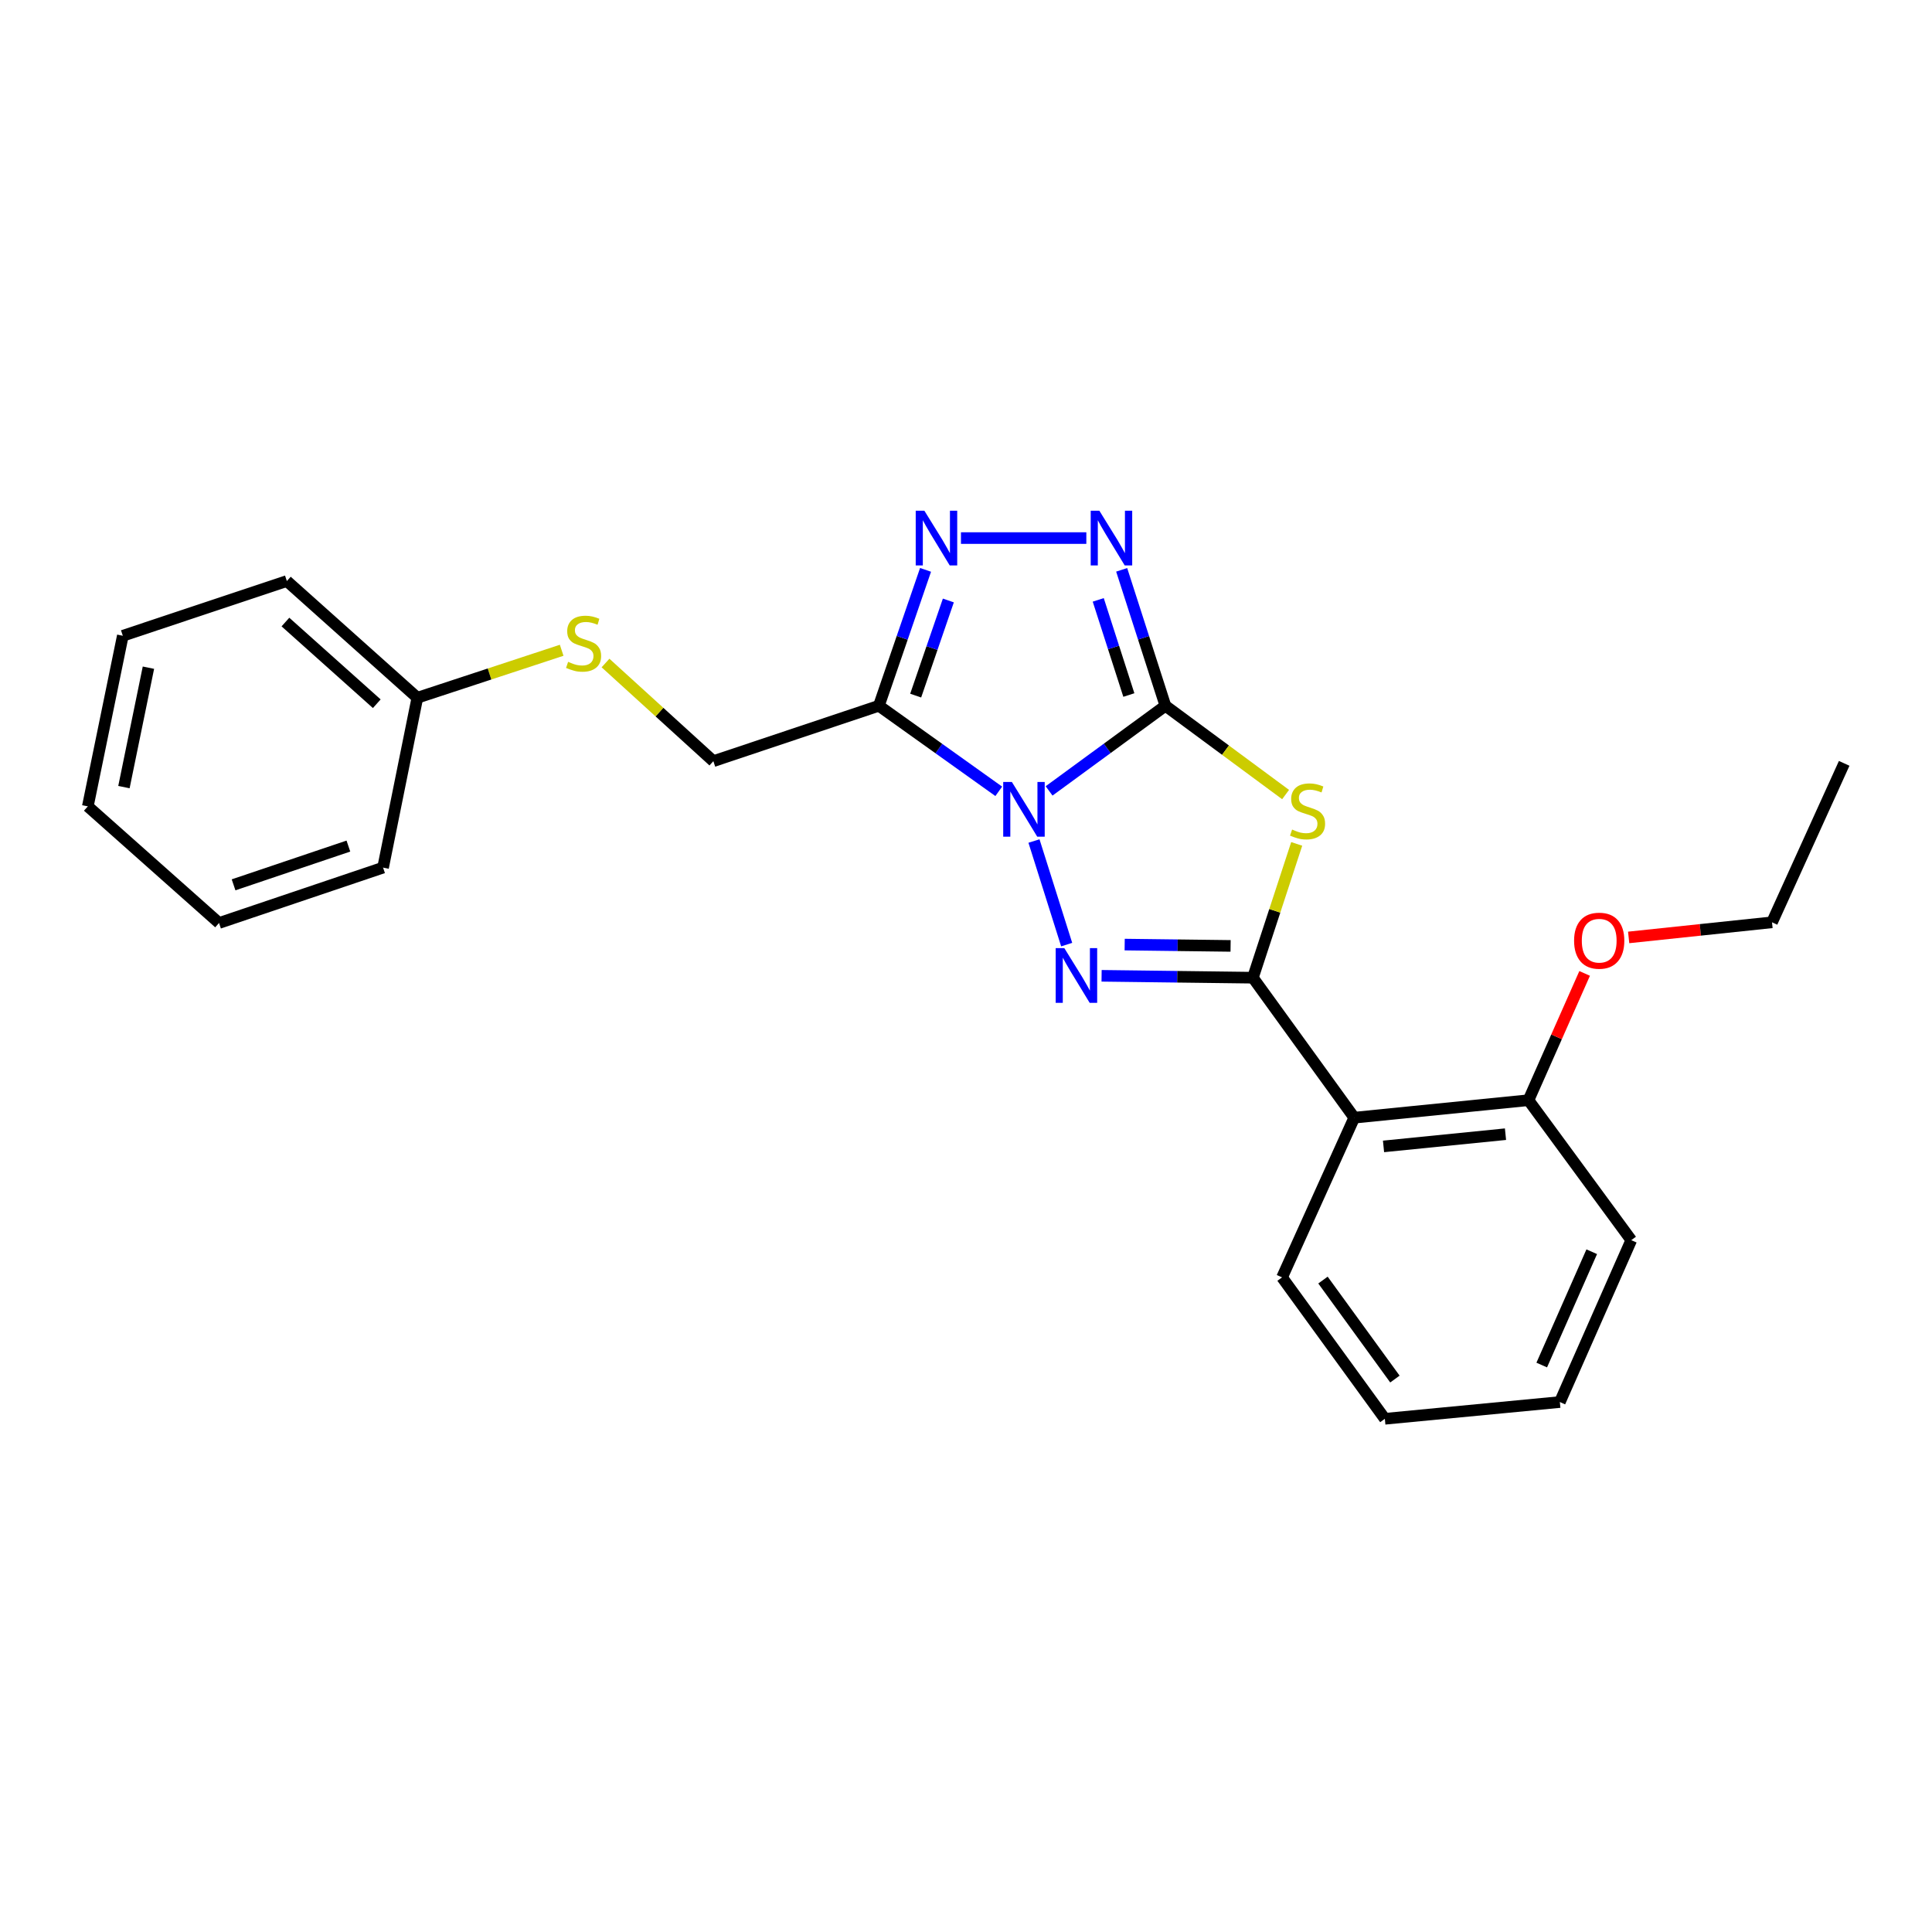 <?xml version='1.0' encoding='iso-8859-1'?>
<svg version='1.1' baseProfile='full'
              xmlns='http://www.w3.org/2000/svg'
                      xmlns:rdkit='http://www.rdkit.org/xml'
                      xmlns:xlink='http://www.w3.org/1999/xlink'
                  xml:space='preserve'
width='1000px' height='1000px' viewBox='0 0 1000 1000'>
<!-- END OF HEADER -->
<rect style='opacity:1.0;fill:#FFFFFF;stroke:none' width='1000' height='1000' x='0' y='0'> </rect>
<path class='bond-0' d='M 543.009,409.375 L 573.112,387.339' style='fill:none;fill-rule:evenodd;stroke:#0000FF;stroke-width:6px;stroke-linecap:butt;stroke-linejoin:miter;stroke-opacity:1' />
<path class='bond-0' d='M 573.112,387.339 L 603.214,365.302' style='fill:none;fill-rule:evenodd;stroke:#000000;stroke-width:6px;stroke-linecap:butt;stroke-linejoin:miter;stroke-opacity:1' />
<path class='bond-1' d='M 535.183,435.313 L 552.11,488.929' style='fill:none;fill-rule:evenodd;stroke:#0000FF;stroke-width:6px;stroke-linecap:butt;stroke-linejoin:miter;stroke-opacity:1' />
<path class='bond-4' d='M 516.954,409.587 L 485.929,387.444' style='fill:none;fill-rule:evenodd;stroke:#0000FF;stroke-width:6px;stroke-linecap:butt;stroke-linejoin:miter;stroke-opacity:1' />
<path class='bond-4' d='M 485.929,387.444 L 454.903,365.302' style='fill:none;fill-rule:evenodd;stroke:#000000;stroke-width:6px;stroke-linecap:butt;stroke-linejoin:miter;stroke-opacity:1' />
<path class='bond-3' d='M 603.214,365.302 L 634.318,388.278' style='fill:none;fill-rule:evenodd;stroke:#000000;stroke-width:6px;stroke-linecap:butt;stroke-linejoin:miter;stroke-opacity:1' />
<path class='bond-3' d='M 634.318,388.278 L 665.423,411.254' style='fill:none;fill-rule:evenodd;stroke:#CCCC00;stroke-width:6px;stroke-linecap:butt;stroke-linejoin:miter;stroke-opacity:1' />
<path class='bond-5' d='M 603.214,365.302 L 591.896,330.124' style='fill:none;fill-rule:evenodd;stroke:#000000;stroke-width:6px;stroke-linecap:butt;stroke-linejoin:miter;stroke-opacity:1' />
<path class='bond-5' d='M 591.896,330.124 L 580.577,294.946' style='fill:none;fill-rule:evenodd;stroke:#0000FF;stroke-width:6px;stroke-linecap:butt;stroke-linejoin:miter;stroke-opacity:1' />
<path class='bond-5' d='M 584.292,359.744 L 576.37,335.12' style='fill:none;fill-rule:evenodd;stroke:#000000;stroke-width:6px;stroke-linecap:butt;stroke-linejoin:miter;stroke-opacity:1' />
<path class='bond-5' d='M 576.37,335.12 L 568.447,310.495' style='fill:none;fill-rule:evenodd;stroke:#0000FF;stroke-width:6px;stroke-linecap:butt;stroke-linejoin:miter;stroke-opacity:1' />
<path class='bond-2' d='M 570.18,505.077 L 609.336,505.566' style='fill:none;fill-rule:evenodd;stroke:#0000FF;stroke-width:6px;stroke-linecap:butt;stroke-linejoin:miter;stroke-opacity:1' />
<path class='bond-2' d='M 609.336,505.566 L 648.492,506.056' style='fill:none;fill-rule:evenodd;stroke:#000000;stroke-width:6px;stroke-linecap:butt;stroke-linejoin:miter;stroke-opacity:1' />
<path class='bond-2' d='M 582.131,488.915 L 609.54,489.258' style='fill:none;fill-rule:evenodd;stroke:#0000FF;stroke-width:6px;stroke-linecap:butt;stroke-linejoin:miter;stroke-opacity:1' />
<path class='bond-2' d='M 609.54,489.258 L 636.949,489.6' style='fill:none;fill-rule:evenodd;stroke:#000000;stroke-width:6px;stroke-linecap:butt;stroke-linejoin:miter;stroke-opacity:1' />
<path class='bond-7' d='M 648.492,506.056 L 700.955,578.508' style='fill:none;fill-rule:evenodd;stroke:#000000;stroke-width:6px;stroke-linecap:butt;stroke-linejoin:miter;stroke-opacity:1' />
<path class='bond-25' d='M 648.492,506.056 L 659.832,471.429' style='fill:none;fill-rule:evenodd;stroke:#000000;stroke-width:6px;stroke-linecap:butt;stroke-linejoin:miter;stroke-opacity:1' />
<path class='bond-25' d='M 659.832,471.429 L 671.172,436.803' style='fill:none;fill-rule:evenodd;stroke:#CCCC00;stroke-width:6px;stroke-linecap:butt;stroke-linejoin:miter;stroke-opacity:1' />
<path class='bond-6' d='M 454.903,365.302 L 466.983,330.132' style='fill:none;fill-rule:evenodd;stroke:#000000;stroke-width:6px;stroke-linecap:butt;stroke-linejoin:miter;stroke-opacity:1' />
<path class='bond-6' d='M 466.983,330.132 L 479.063,294.961' style='fill:none;fill-rule:evenodd;stroke:#0000FF;stroke-width:6px;stroke-linecap:butt;stroke-linejoin:miter;stroke-opacity:1' />
<path class='bond-6' d='M 473.953,360.049 L 482.408,335.43' style='fill:none;fill-rule:evenodd;stroke:#000000;stroke-width:6px;stroke-linecap:butt;stroke-linejoin:miter;stroke-opacity:1' />
<path class='bond-6' d='M 482.408,335.43 L 490.864,310.81' style='fill:none;fill-rule:evenodd;stroke:#0000FF;stroke-width:6px;stroke-linecap:butt;stroke-linejoin:miter;stroke-opacity:1' />
<path class='bond-8' d='M 454.903,365.302 L 369.232,393.98' style='fill:none;fill-rule:evenodd;stroke:#000000;stroke-width:6px;stroke-linecap:butt;stroke-linejoin:miter;stroke-opacity:1' />
<path class='bond-24' d='M 562.284,278.507 L 497.393,278.507' style='fill:none;fill-rule:evenodd;stroke:#0000FF;stroke-width:6px;stroke-linecap:butt;stroke-linejoin:miter;stroke-opacity:1' />
<path class='bond-9' d='M 700.955,578.508 L 791.139,569.465' style='fill:none;fill-rule:evenodd;stroke:#000000;stroke-width:6px;stroke-linecap:butt;stroke-linejoin:miter;stroke-opacity:1' />
<path class='bond-9' d='M 716.11,593.38 L 779.239,587.05' style='fill:none;fill-rule:evenodd;stroke:#000000;stroke-width:6px;stroke-linecap:butt;stroke-linejoin:miter;stroke-opacity:1' />
<path class='bond-12' d='M 700.955,578.508 L 663.596,661.171' style='fill:none;fill-rule:evenodd;stroke:#000000;stroke-width:6px;stroke-linecap:butt;stroke-linejoin:miter;stroke-opacity:1' />
<path class='bond-10' d='M 369.232,393.98 L 341.322,368.578' style='fill:none;fill-rule:evenodd;stroke:#000000;stroke-width:6px;stroke-linecap:butt;stroke-linejoin:miter;stroke-opacity:1' />
<path class='bond-10' d='M 341.322,368.578 L 313.413,343.176' style='fill:none;fill-rule:evenodd;stroke:#CCCC00;stroke-width:6px;stroke-linecap:butt;stroke-linejoin:miter;stroke-opacity:1' />
<path class='bond-13' d='M 791.139,569.465 L 805.673,536.652' style='fill:none;fill-rule:evenodd;stroke:#000000;stroke-width:6px;stroke-linecap:butt;stroke-linejoin:miter;stroke-opacity:1' />
<path class='bond-13' d='M 805.673,536.652 L 820.207,503.839' style='fill:none;fill-rule:evenodd;stroke:#FF0000;stroke-width:6px;stroke-linecap:butt;stroke-linejoin:miter;stroke-opacity:1' />
<path class='bond-14' d='M 791.139,569.465 L 844.345,641.907' style='fill:none;fill-rule:evenodd;stroke:#000000;stroke-width:6px;stroke-linecap:butt;stroke-linejoin:miter;stroke-opacity:1' />
<path class='bond-11' d='M 290.718,336.578 L 253.368,348.865' style='fill:none;fill-rule:evenodd;stroke:#CCCC00;stroke-width:6px;stroke-linecap:butt;stroke-linejoin:miter;stroke-opacity:1' />
<path class='bond-11' d='M 253.368,348.865 L 216.019,361.152' style='fill:none;fill-rule:evenodd;stroke:#000000;stroke-width:6px;stroke-linecap:butt;stroke-linejoin:miter;stroke-opacity:1' />
<path class='bond-16' d='M 216.019,361.152 L 148.478,300.751' style='fill:none;fill-rule:evenodd;stroke:#000000;stroke-width:6px;stroke-linecap:butt;stroke-linejoin:miter;stroke-opacity:1' />
<path class='bond-16' d='M 195.016,364.25 L 147.737,321.969' style='fill:none;fill-rule:evenodd;stroke:#000000;stroke-width:6px;stroke-linecap:butt;stroke-linejoin:miter;stroke-opacity:1' />
<path class='bond-17' d='M 216.019,361.152 L 198.278,449.08' style='fill:none;fill-rule:evenodd;stroke:#000000;stroke-width:6px;stroke-linecap:butt;stroke-linejoin:miter;stroke-opacity:1' />
<path class='bond-18' d='M 663.596,661.171 L 716.794,734.366' style='fill:none;fill-rule:evenodd;stroke:#000000;stroke-width:6px;stroke-linecap:butt;stroke-linejoin:miter;stroke-opacity:1' />
<path class='bond-18' d='M 684.769,662.562 L 722.007,713.798' style='fill:none;fill-rule:evenodd;stroke:#000000;stroke-width:6px;stroke-linecap:butt;stroke-linejoin:miter;stroke-opacity:1' />
<path class='bond-15' d='M 842.994,485.211 L 880.091,481.299' style='fill:none;fill-rule:evenodd;stroke:#FF0000;stroke-width:6px;stroke-linecap:butt;stroke-linejoin:miter;stroke-opacity:1' />
<path class='bond-15' d='M 880.091,481.299 L 917.187,477.387' style='fill:none;fill-rule:evenodd;stroke:#000000;stroke-width:6px;stroke-linecap:butt;stroke-linejoin:miter;stroke-opacity:1' />
<path class='bond-26' d='M 844.345,641.907 L 807.377,725.695' style='fill:none;fill-rule:evenodd;stroke:#000000;stroke-width:6px;stroke-linecap:butt;stroke-linejoin:miter;stroke-opacity:1' />
<path class='bond-26' d='M 823.878,647.892 L 798,706.543' style='fill:none;fill-rule:evenodd;stroke:#000000;stroke-width:6px;stroke-linecap:butt;stroke-linejoin:miter;stroke-opacity:1' />
<path class='bond-19' d='M 917.187,477.387 L 954.545,395.113' style='fill:none;fill-rule:evenodd;stroke:#000000;stroke-width:6px;stroke-linecap:butt;stroke-linejoin:miter;stroke-opacity:1' />
<path class='bond-21' d='M 148.478,300.751 L 63.568,329.067' style='fill:none;fill-rule:evenodd;stroke:#000000;stroke-width:6px;stroke-linecap:butt;stroke-linejoin:miter;stroke-opacity:1' />
<path class='bond-22' d='M 198.278,449.08 L 113.376,477.74' style='fill:none;fill-rule:evenodd;stroke:#000000;stroke-width:6px;stroke-linecap:butt;stroke-linejoin:miter;stroke-opacity:1' />
<path class='bond-22' d='M 180.326,437.926 L 120.895,457.988' style='fill:none;fill-rule:evenodd;stroke:#000000;stroke-width:6px;stroke-linecap:butt;stroke-linejoin:miter;stroke-opacity:1' />
<path class='bond-20' d='M 716.794,734.366 L 807.377,725.695' style='fill:none;fill-rule:evenodd;stroke:#000000;stroke-width:6px;stroke-linecap:butt;stroke-linejoin:miter;stroke-opacity:1' />
<path class='bond-27' d='M 63.568,329.067 L 45.455,417.376' style='fill:none;fill-rule:evenodd;stroke:#000000;stroke-width:6px;stroke-linecap:butt;stroke-linejoin:miter;stroke-opacity:1' />
<path class='bond-27' d='M 76.828,345.591 L 64.149,407.407' style='fill:none;fill-rule:evenodd;stroke:#000000;stroke-width:6px;stroke-linecap:butt;stroke-linejoin:miter;stroke-opacity:1' />
<path class='bond-23' d='M 113.376,477.74 L 45.455,417.376' style='fill:none;fill-rule:evenodd;stroke:#000000;stroke-width:6px;stroke-linecap:butt;stroke-linejoin:miter;stroke-opacity:1' />
<path  class='atom-0' d='M 523.741 404.738
L 533.021 419.738
Q 533.941 421.218, 535.421 423.898
Q 536.901 426.578, 536.981 426.738
L 536.981 404.738
L 540.741 404.738
L 540.741 433.058
L 536.861 433.058
L 526.901 416.658
Q 525.741 414.738, 524.501 412.538
Q 523.301 410.338, 522.941 409.658
L 522.941 433.058
L 519.261 433.058
L 519.261 404.738
L 523.741 404.738
' fill='#0000FF'/>
<path  class='atom-2' d='M 550.897 490.754
L 560.177 505.754
Q 561.097 507.234, 562.577 509.914
Q 564.057 512.594, 564.137 512.754
L 564.137 490.754
L 567.897 490.754
L 567.897 519.074
L 564.017 519.074
L 554.057 502.674
Q 552.897 500.754, 551.657 498.554
Q 550.457 496.354, 550.097 495.674
L 550.097 519.074
L 546.417 519.074
L 546.417 490.754
L 550.897 490.754
' fill='#0000FF'/>
<path  class='atom-4' d='M 668.789 429.37
Q 669.109 429.49, 670.429 430.05
Q 671.749 430.61, 673.189 430.97
Q 674.669 431.29, 676.109 431.29
Q 678.789 431.29, 680.349 430.01
Q 681.909 428.69, 681.909 426.41
Q 681.909 424.85, 681.109 423.89
Q 680.349 422.93, 679.149 422.41
Q 677.949 421.89, 675.949 421.29
Q 673.429 420.53, 671.909 419.81
Q 670.429 419.09, 669.349 417.57
Q 668.309 416.05, 668.309 413.49
Q 668.309 409.93, 670.709 407.73
Q 673.149 405.53, 677.949 405.53
Q 681.229 405.53, 684.949 407.09
L 684.029 410.17
Q 680.629 408.77, 678.069 408.77
Q 675.309 408.77, 673.789 409.93
Q 672.269 411.05, 672.309 413.01
Q 672.309 414.53, 673.069 415.45
Q 673.869 416.37, 674.989 416.89
Q 676.149 417.41, 678.069 418.01
Q 680.629 418.81, 682.149 419.61
Q 683.669 420.41, 684.749 422.05
Q 685.869 423.65, 685.869 426.41
Q 685.869 430.33, 683.229 432.45
Q 680.629 434.53, 676.269 434.53
Q 673.749 434.53, 671.829 433.97
Q 669.949 433.45, 667.709 432.53
L 668.789 429.37
' fill='#CCCC00'/>
<path  class='atom-6' d='M 569.028 264.347
L 578.308 279.347
Q 579.228 280.827, 580.708 283.507
Q 582.188 286.187, 582.268 286.347
L 582.268 264.347
L 586.028 264.347
L 586.028 292.667
L 582.148 292.667
L 572.188 276.267
Q 571.028 274.347, 569.788 272.147
Q 568.588 269.947, 568.228 269.267
L 568.228 292.667
L 564.548 292.667
L 564.548 264.347
L 569.028 264.347
' fill='#0000FF'/>
<path  class='atom-7' d='M 478.454 264.347
L 487.734 279.347
Q 488.654 280.827, 490.134 283.507
Q 491.614 286.187, 491.694 286.347
L 491.694 264.347
L 495.454 264.347
L 495.454 292.667
L 491.574 292.667
L 481.614 276.267
Q 480.454 274.347, 479.214 272.147
Q 478.014 269.947, 477.654 269.267
L 477.654 292.667
L 473.974 292.667
L 473.974 264.347
L 478.454 264.347
' fill='#0000FF'/>
<path  class='atom-11' d='M 294.062 342.566
Q 294.382 342.686, 295.702 343.246
Q 297.022 343.806, 298.462 344.166
Q 299.942 344.486, 301.382 344.486
Q 304.062 344.486, 305.622 343.206
Q 307.182 341.886, 307.182 339.606
Q 307.182 338.046, 306.382 337.086
Q 305.622 336.126, 304.422 335.606
Q 303.222 335.086, 301.222 334.486
Q 298.702 333.726, 297.182 333.006
Q 295.702 332.286, 294.622 330.766
Q 293.582 329.246, 293.582 326.686
Q 293.582 323.126, 295.982 320.926
Q 298.422 318.726, 303.222 318.726
Q 306.502 318.726, 310.222 320.286
L 309.302 323.366
Q 305.902 321.966, 303.342 321.966
Q 300.582 321.966, 299.062 323.126
Q 297.542 324.246, 297.582 326.206
Q 297.582 327.726, 298.342 328.646
Q 299.142 329.566, 300.262 330.086
Q 301.422 330.606, 303.342 331.206
Q 305.902 332.006, 307.422 332.806
Q 308.942 333.606, 310.022 335.246
Q 311.142 336.846, 311.142 339.606
Q 311.142 343.526, 308.502 345.646
Q 305.902 347.726, 301.542 347.726
Q 299.022 347.726, 297.102 347.166
Q 295.222 346.646, 292.982 345.726
L 294.062 342.566
' fill='#CCCC00'/>
<path  class='atom-14' d='M 814.746 486.899
Q 814.746 480.099, 818.106 476.299
Q 821.466 472.499, 827.746 472.499
Q 834.026 472.499, 837.386 476.299
Q 840.746 480.099, 840.746 486.899
Q 840.746 493.779, 837.346 497.699
Q 833.946 501.579, 827.746 501.579
Q 821.506 501.579, 818.106 497.699
Q 814.746 493.819, 814.746 486.899
M 827.746 498.379
Q 832.066 498.379, 834.386 495.499
Q 836.746 492.579, 836.746 486.899
Q 836.746 481.339, 834.386 478.539
Q 832.066 475.699, 827.746 475.699
Q 823.426 475.699, 821.066 478.499
Q 818.746 481.299, 818.746 486.899
Q 818.746 492.619, 821.066 495.499
Q 823.426 498.379, 827.746 498.379
' fill='#FF0000'/>
</svg>
